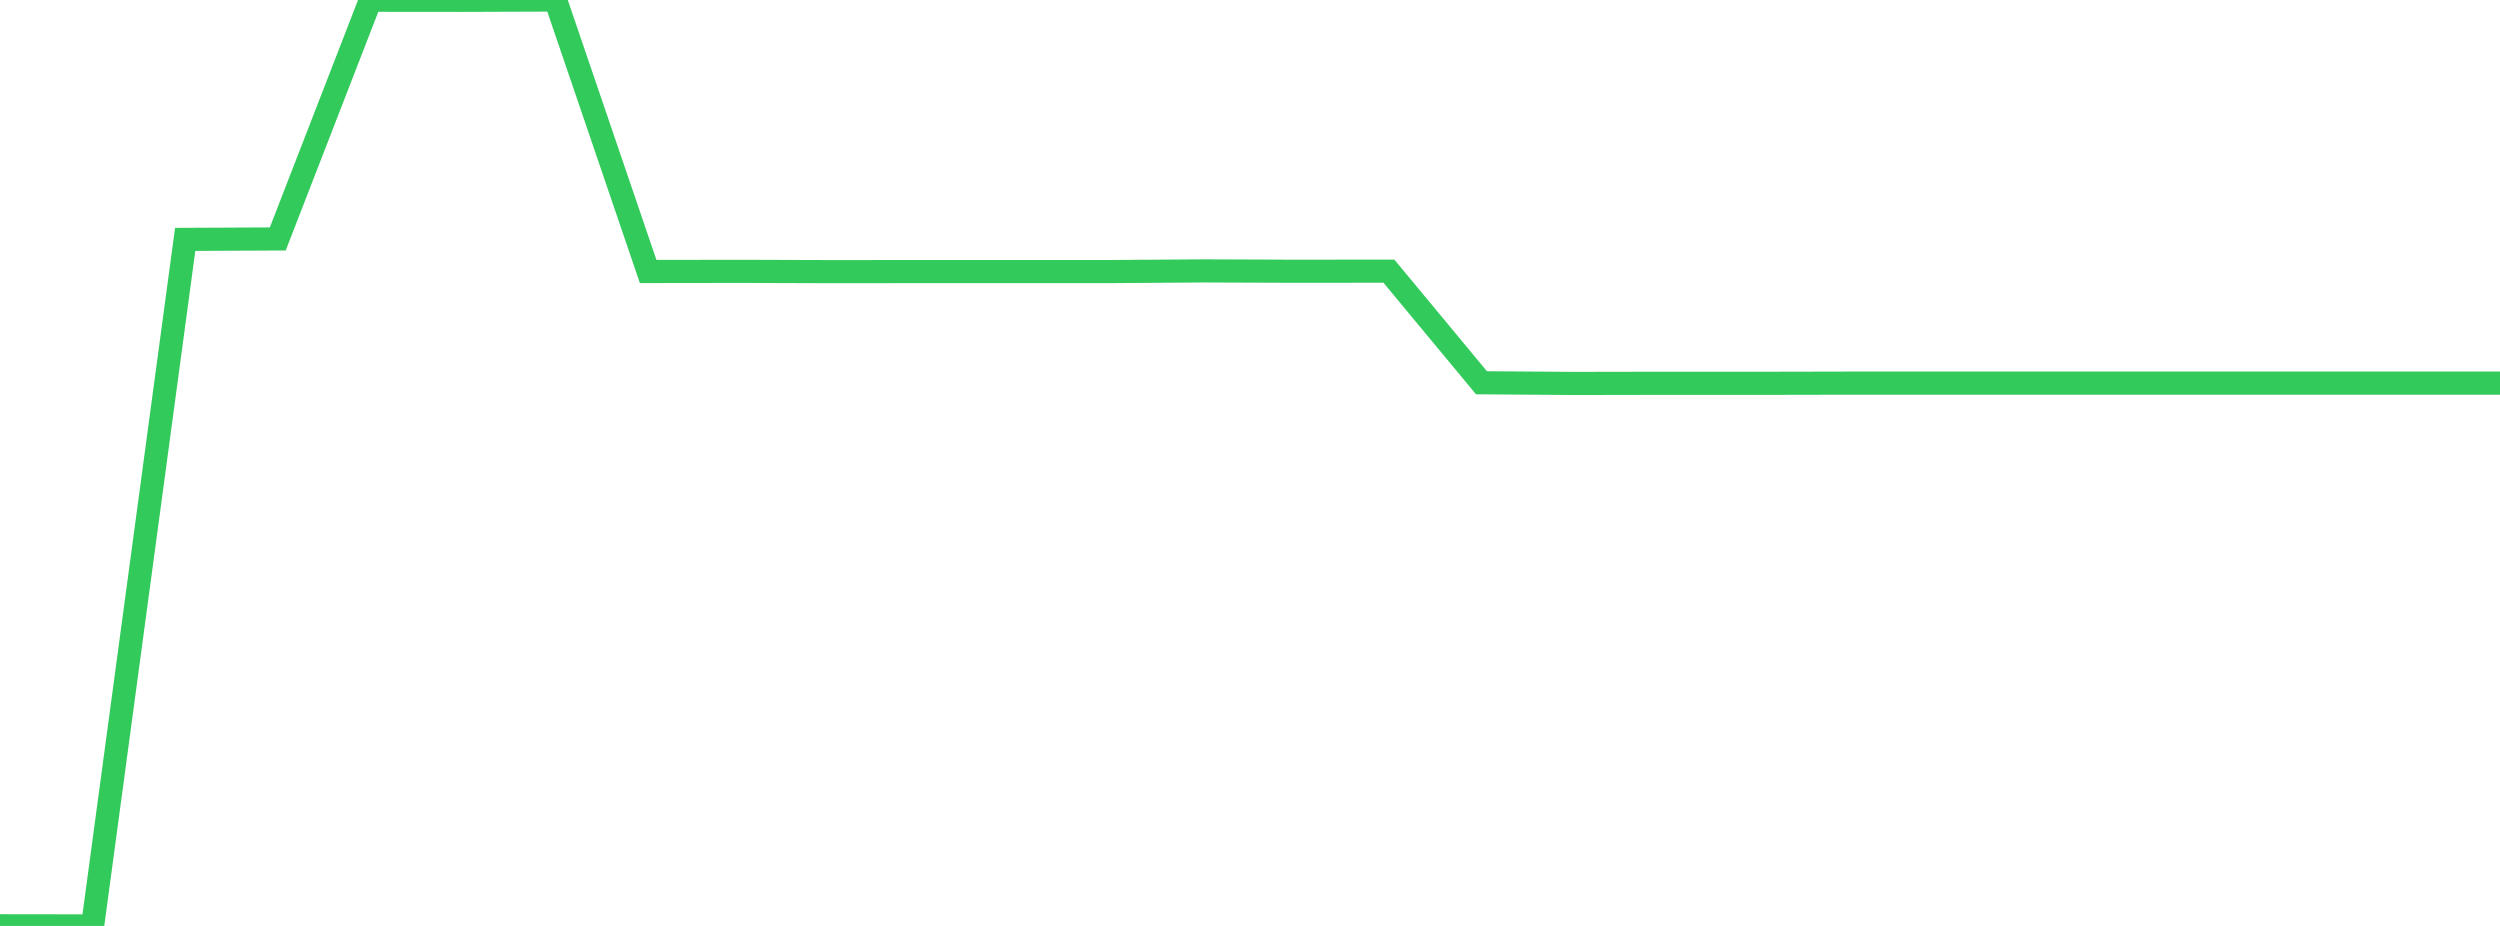 <?xml version="1.0" standalone="no"?>
<!DOCTYPE svg PUBLIC "-//W3C//DTD SVG 1.1//EN" "http://www.w3.org/Graphics/SVG/1.1/DTD/svg11.dtd">

<svg width="135" height="50" viewBox="0 0 135 50" preserveAspectRatio="none" 
  xmlns="http://www.w3.org/2000/svg"
  xmlns:xlink="http://www.w3.org/1999/xlink">


<polyline points="0.0, 49.993 5.0, 50.0 10.0, 12.927 15.0, 12.903 20.0, 0.013 25.0, 0.018 30.0, 0.0 35.0, 14.66 40.0, 14.653 45.0, 14.669 50.0, 14.664 55.0, 14.664 60.0, 14.664 65.0, 14.629 70.0, 14.648 75.0, 14.642 80.0, 20.669 85.0, 20.706 90.0, 20.697 95.0, 20.699 100.0, 20.689 105.0, 20.689 110.0, 20.689 115.0, 20.689 120.0, 20.689 125.0, 20.689 130.0, 20.689 135.0, 20.689" fill="none" stroke="#32ca5b" stroke-width="1.25"/>

</svg>